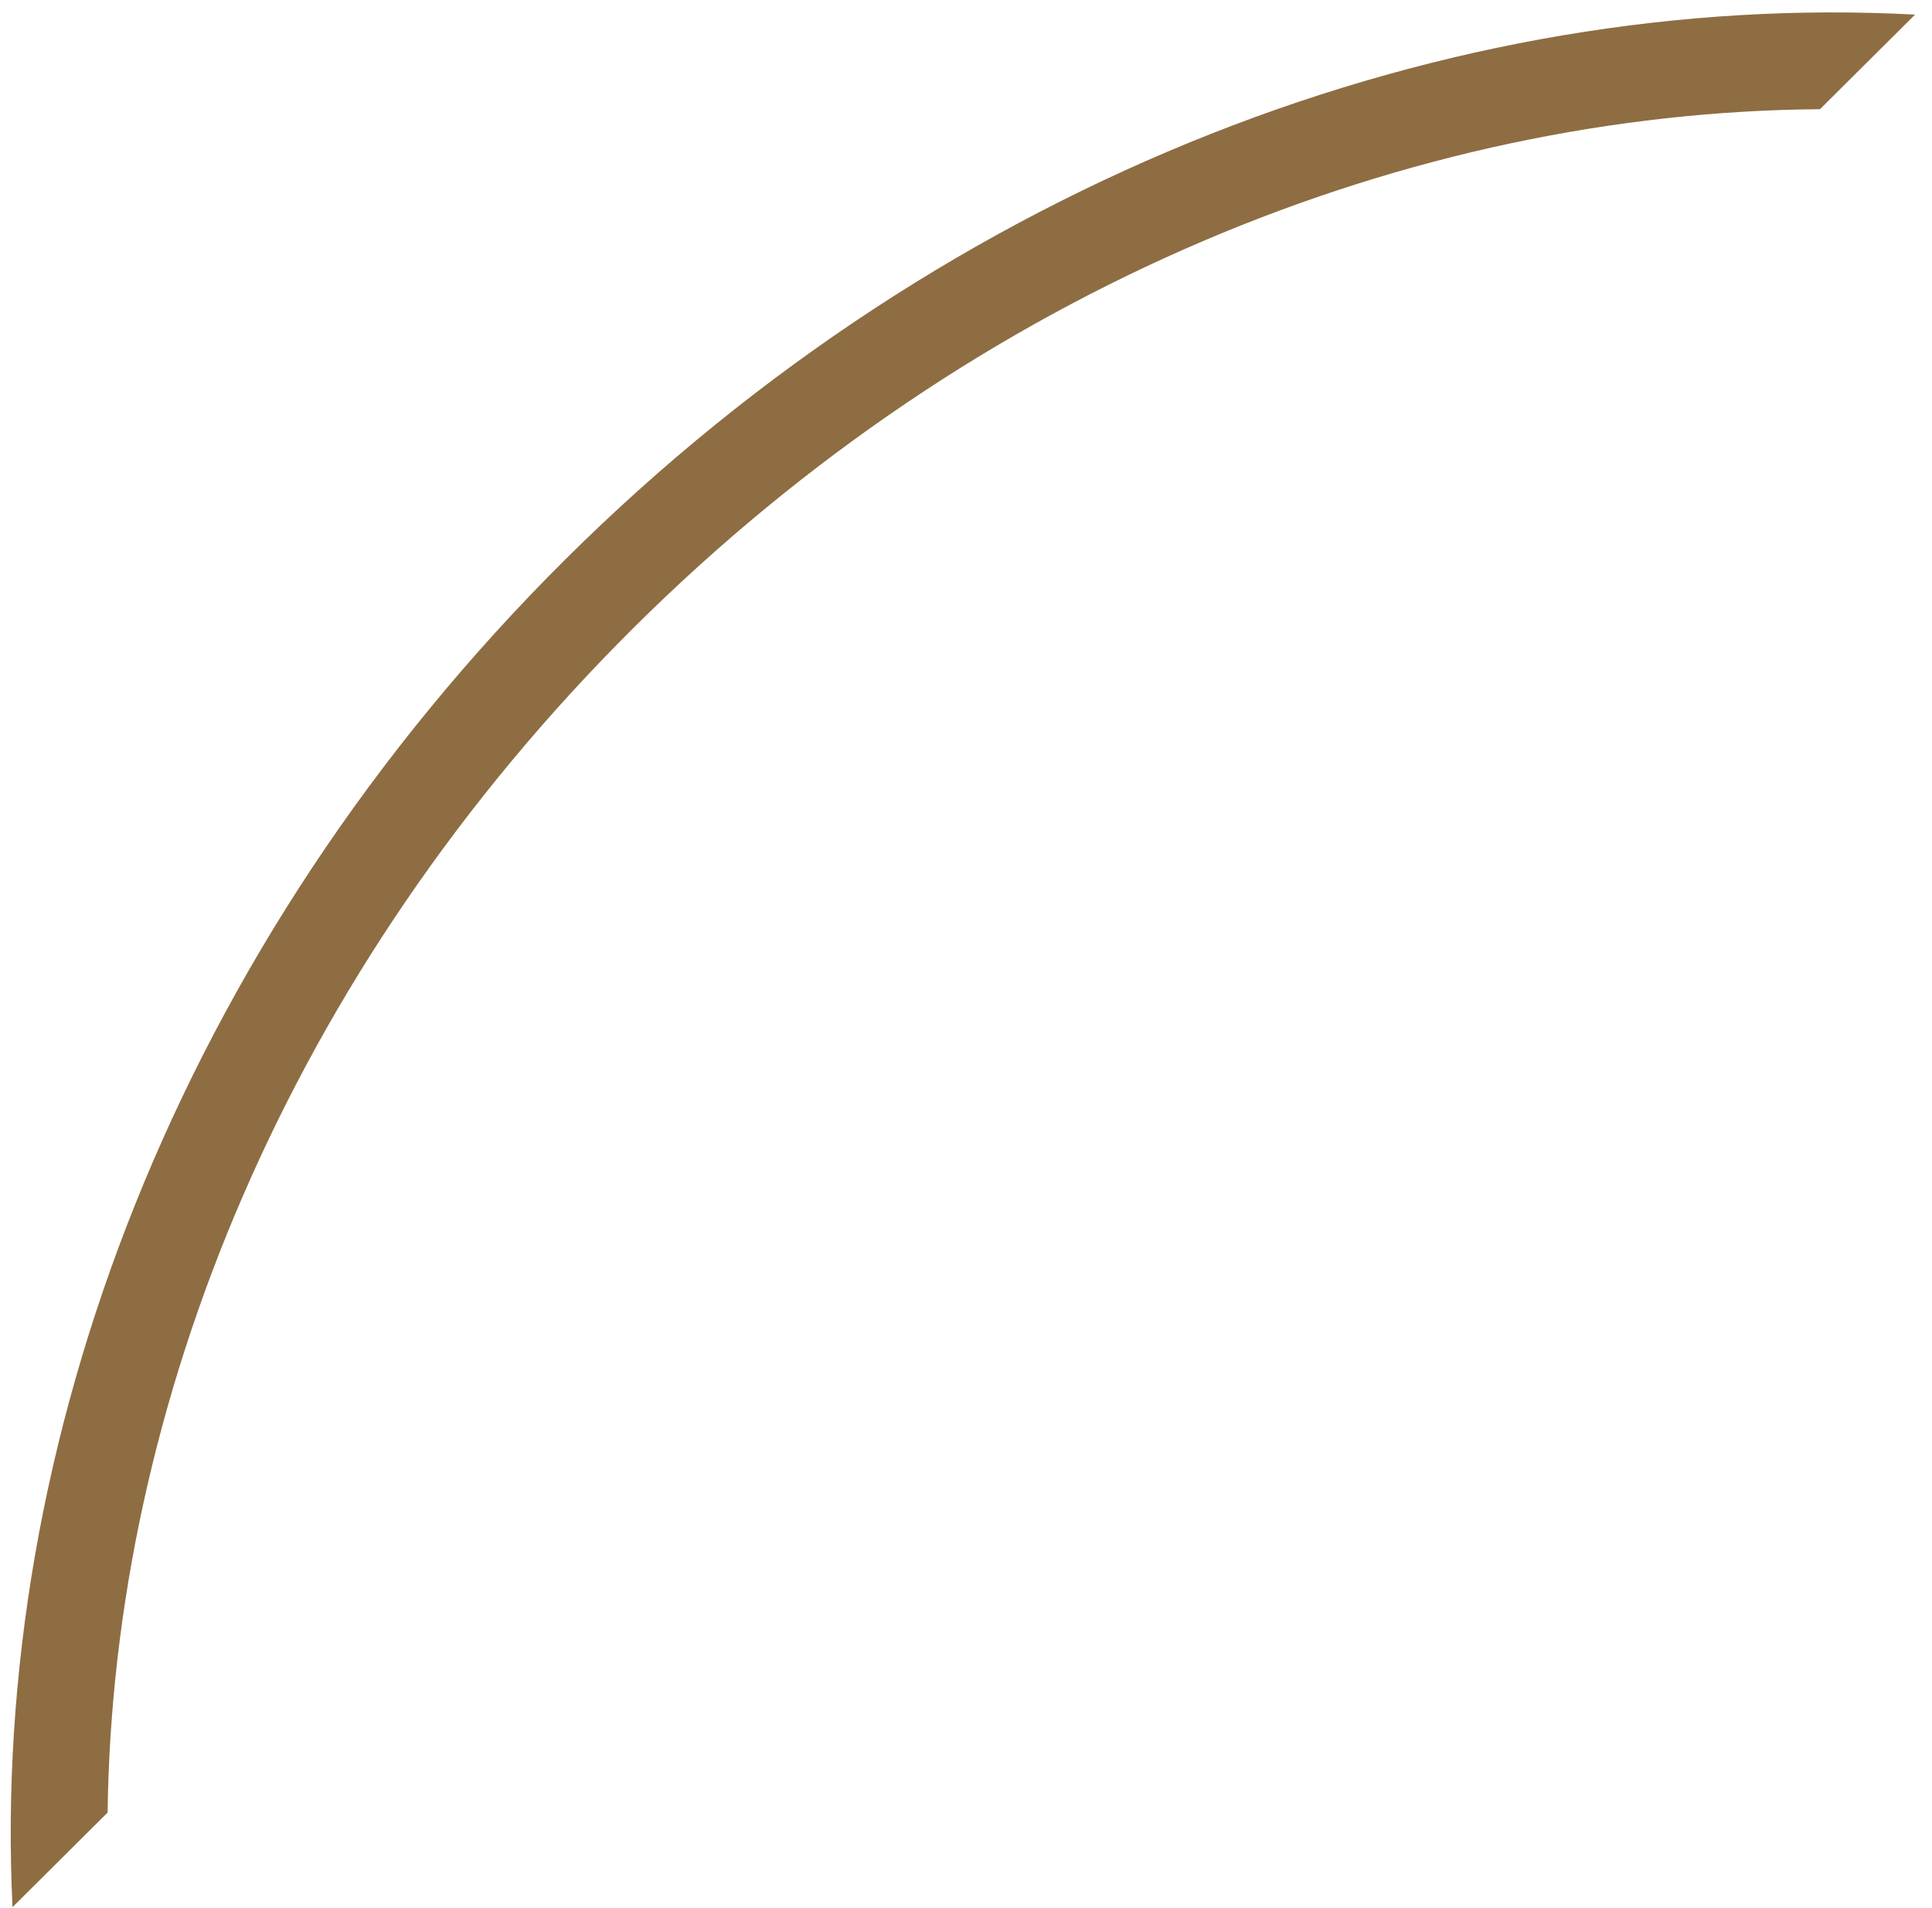 <?xml version="1.0" encoding="UTF-8"?> <svg xmlns="http://www.w3.org/2000/svg" width="80" height="79" viewBox="0 0 80 79" fill="none"> <path fill-rule="evenodd" clip-rule="evenodd" d="M75.361 4.522C58.457 4.645 40.5 11.806 26.212 26.02C11.923 40.234 4.667 58.153 4.456 75.056L0.518 78.973C-0.407 59.789 7.378 39.113 23.39 23.184C39.403 7.256 60.12 -0.42 79.299 0.605L75.361 4.522Z" fill="#8E6D43"></path> </svg> 